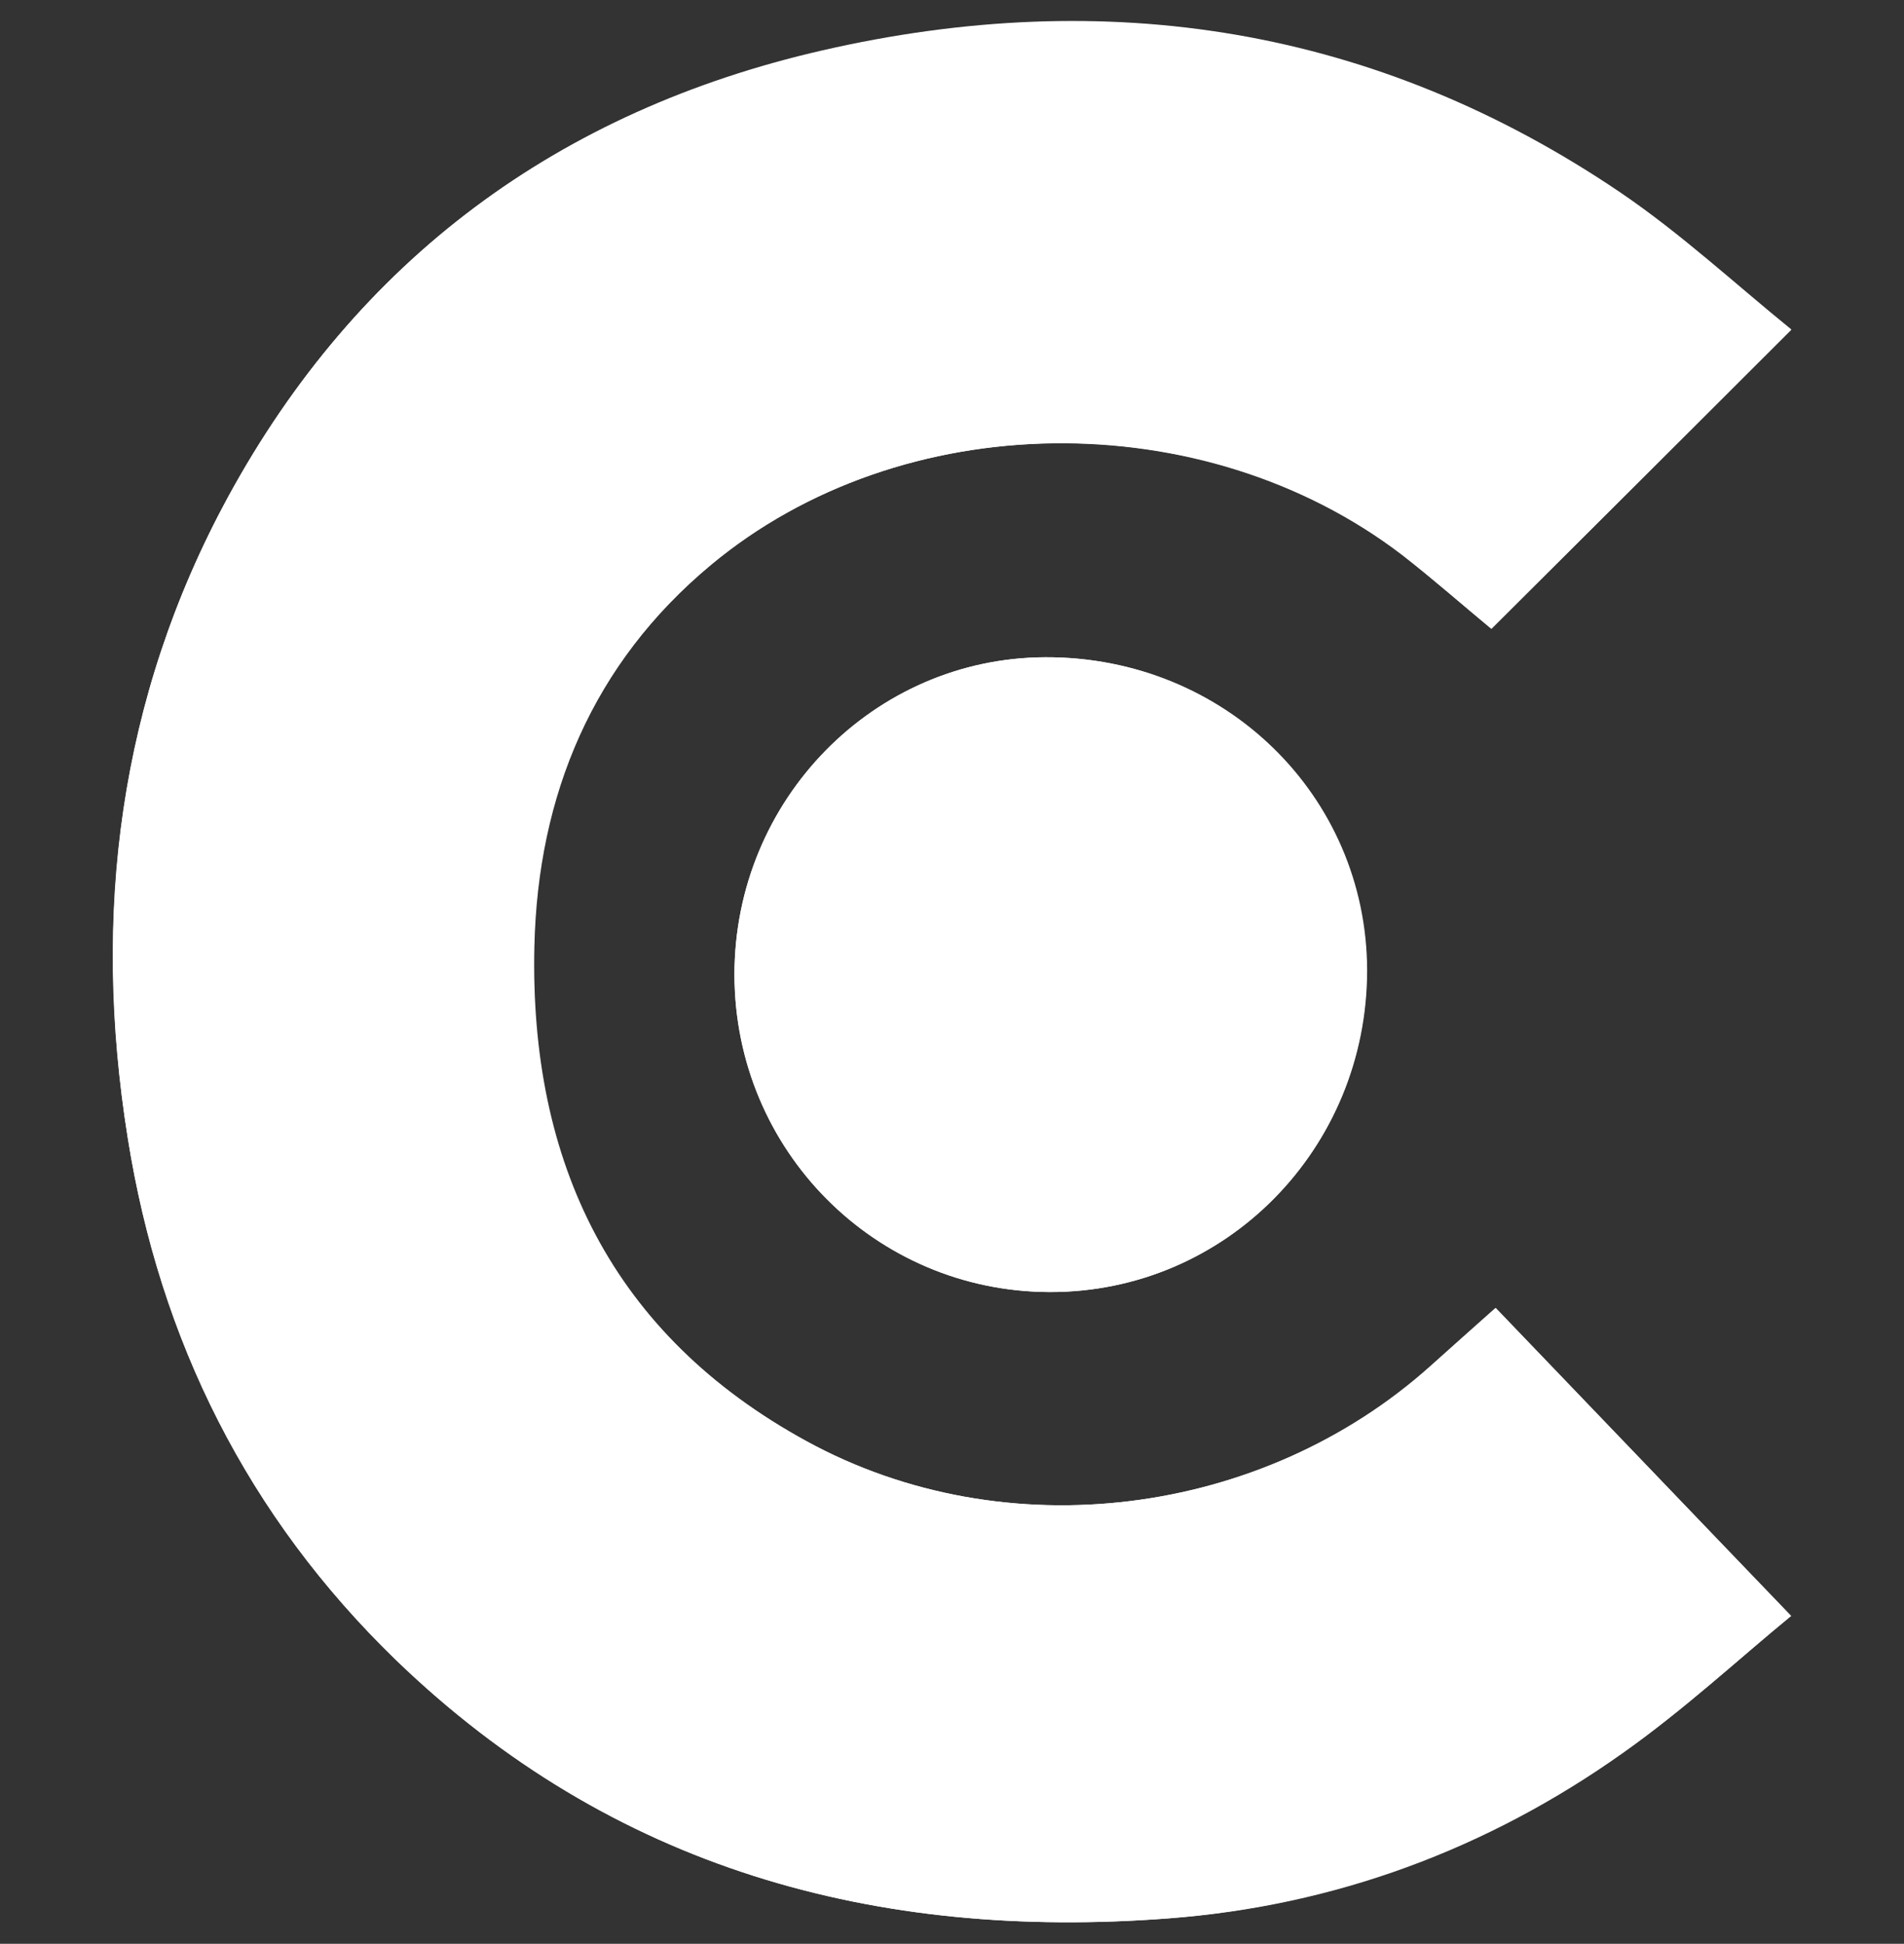 <svg xmlns="http://www.w3.org/2000/svg" xmlns:xlink="http://www.w3.org/1999/xlink" id="Capa_1" x="0px" y="0px" viewBox="0 0 381.6 389.5" style="enable-background:new 0 0 381.6 389.5;" xml:space="preserve"><rect x="0" y="0" width="381.6" height="389.5" fill="#333333" stroke="none"/><style type="text/css">	.st0{fill:#FFFFFF;}</style><g>	<path class="st0" d="M298.9,126c20-19.9,39.7-39.6,60.1-59.9c-11.2-9-22.1-19.2-34.2-27.4c-49-33.2-102.9-41.6-160-28.5  C112,22.3,71.7,51.9,45.7,99.6C23.8,139.9,18.4,183.2,25.6,228c6.5,40.6,24.1,75.9,53.8,104.6c43.3,41.9,96.2,56.3,154.9,51.8  c33.1-2.5,63.7-13.8,90.9-33.1c12.3-8.7,23.4-19,33.8-27.5c-20.3-21.1-39.6-41.3-59.2-61.7c-4.7,4.2-8.9,7.9-13,11.6  c-33.8,30.3-85.2,36.9-125.1,15.1c-39-21.3-55.6-55.8-54.6-99.2c0.7-30.3,11.7-56.7,35.4-76.4c38.2-31.8,98.6-32.6,138.6-2  C287.3,116.1,293.3,121.4,298.9,126z M147.2,195.3c0,35.2,28.2,63.5,63.2,63.6c35.2,0.1,63.6-28.7,63.6-64.5  c-0.1-35-28.6-62.8-64.4-62.7C175.1,131.8,147.2,160.3,147.2,195.3z"></path>	<path class="st0" d="M298.9,126c-5.5-4.6-11.6-9.9-17.9-14.8c-39.9-30.5-100.4-29.8-138.6,2c-23.7,19.8-34.7,46.1-35.4,76.4  c-1,43.4,15.6,77.9,54.6,99.2c39.9,21.8,91.3,15.2,125.1-15.1c4.1-3.7,8.3-7.4,13-11.6c19.6,20.4,39,40.6,59.2,61.7  c-10.4,8.6-21.5,18.9-33.8,27.5c-27.2,19.2-57.7,30.5-90.9,33.1c-58.7,4.5-111.6-10-154.9-51.8C49.7,303.9,32,268.6,25.6,228  c-7.1-44.8-1.8-88.1,20.1-128.4c26-47.7,66.3-77.4,119.1-89.5c57.1-13.1,111-4.7,160,28.5c12.2,8.3,23.1,18.4,34.2,27.4  C338.6,86.5,318.9,106.1,298.9,126z"></path>	<path class="st0" d="M147.2,195.3c0-35,27.9-63.5,62.3-63.6c35.8-0.1,64.3,27.7,64.4,62.7c0.1,35.8-28.3,64.6-63.6,64.5  C175.4,258.8,147.3,230.5,147.2,195.3z"></path></g></svg>